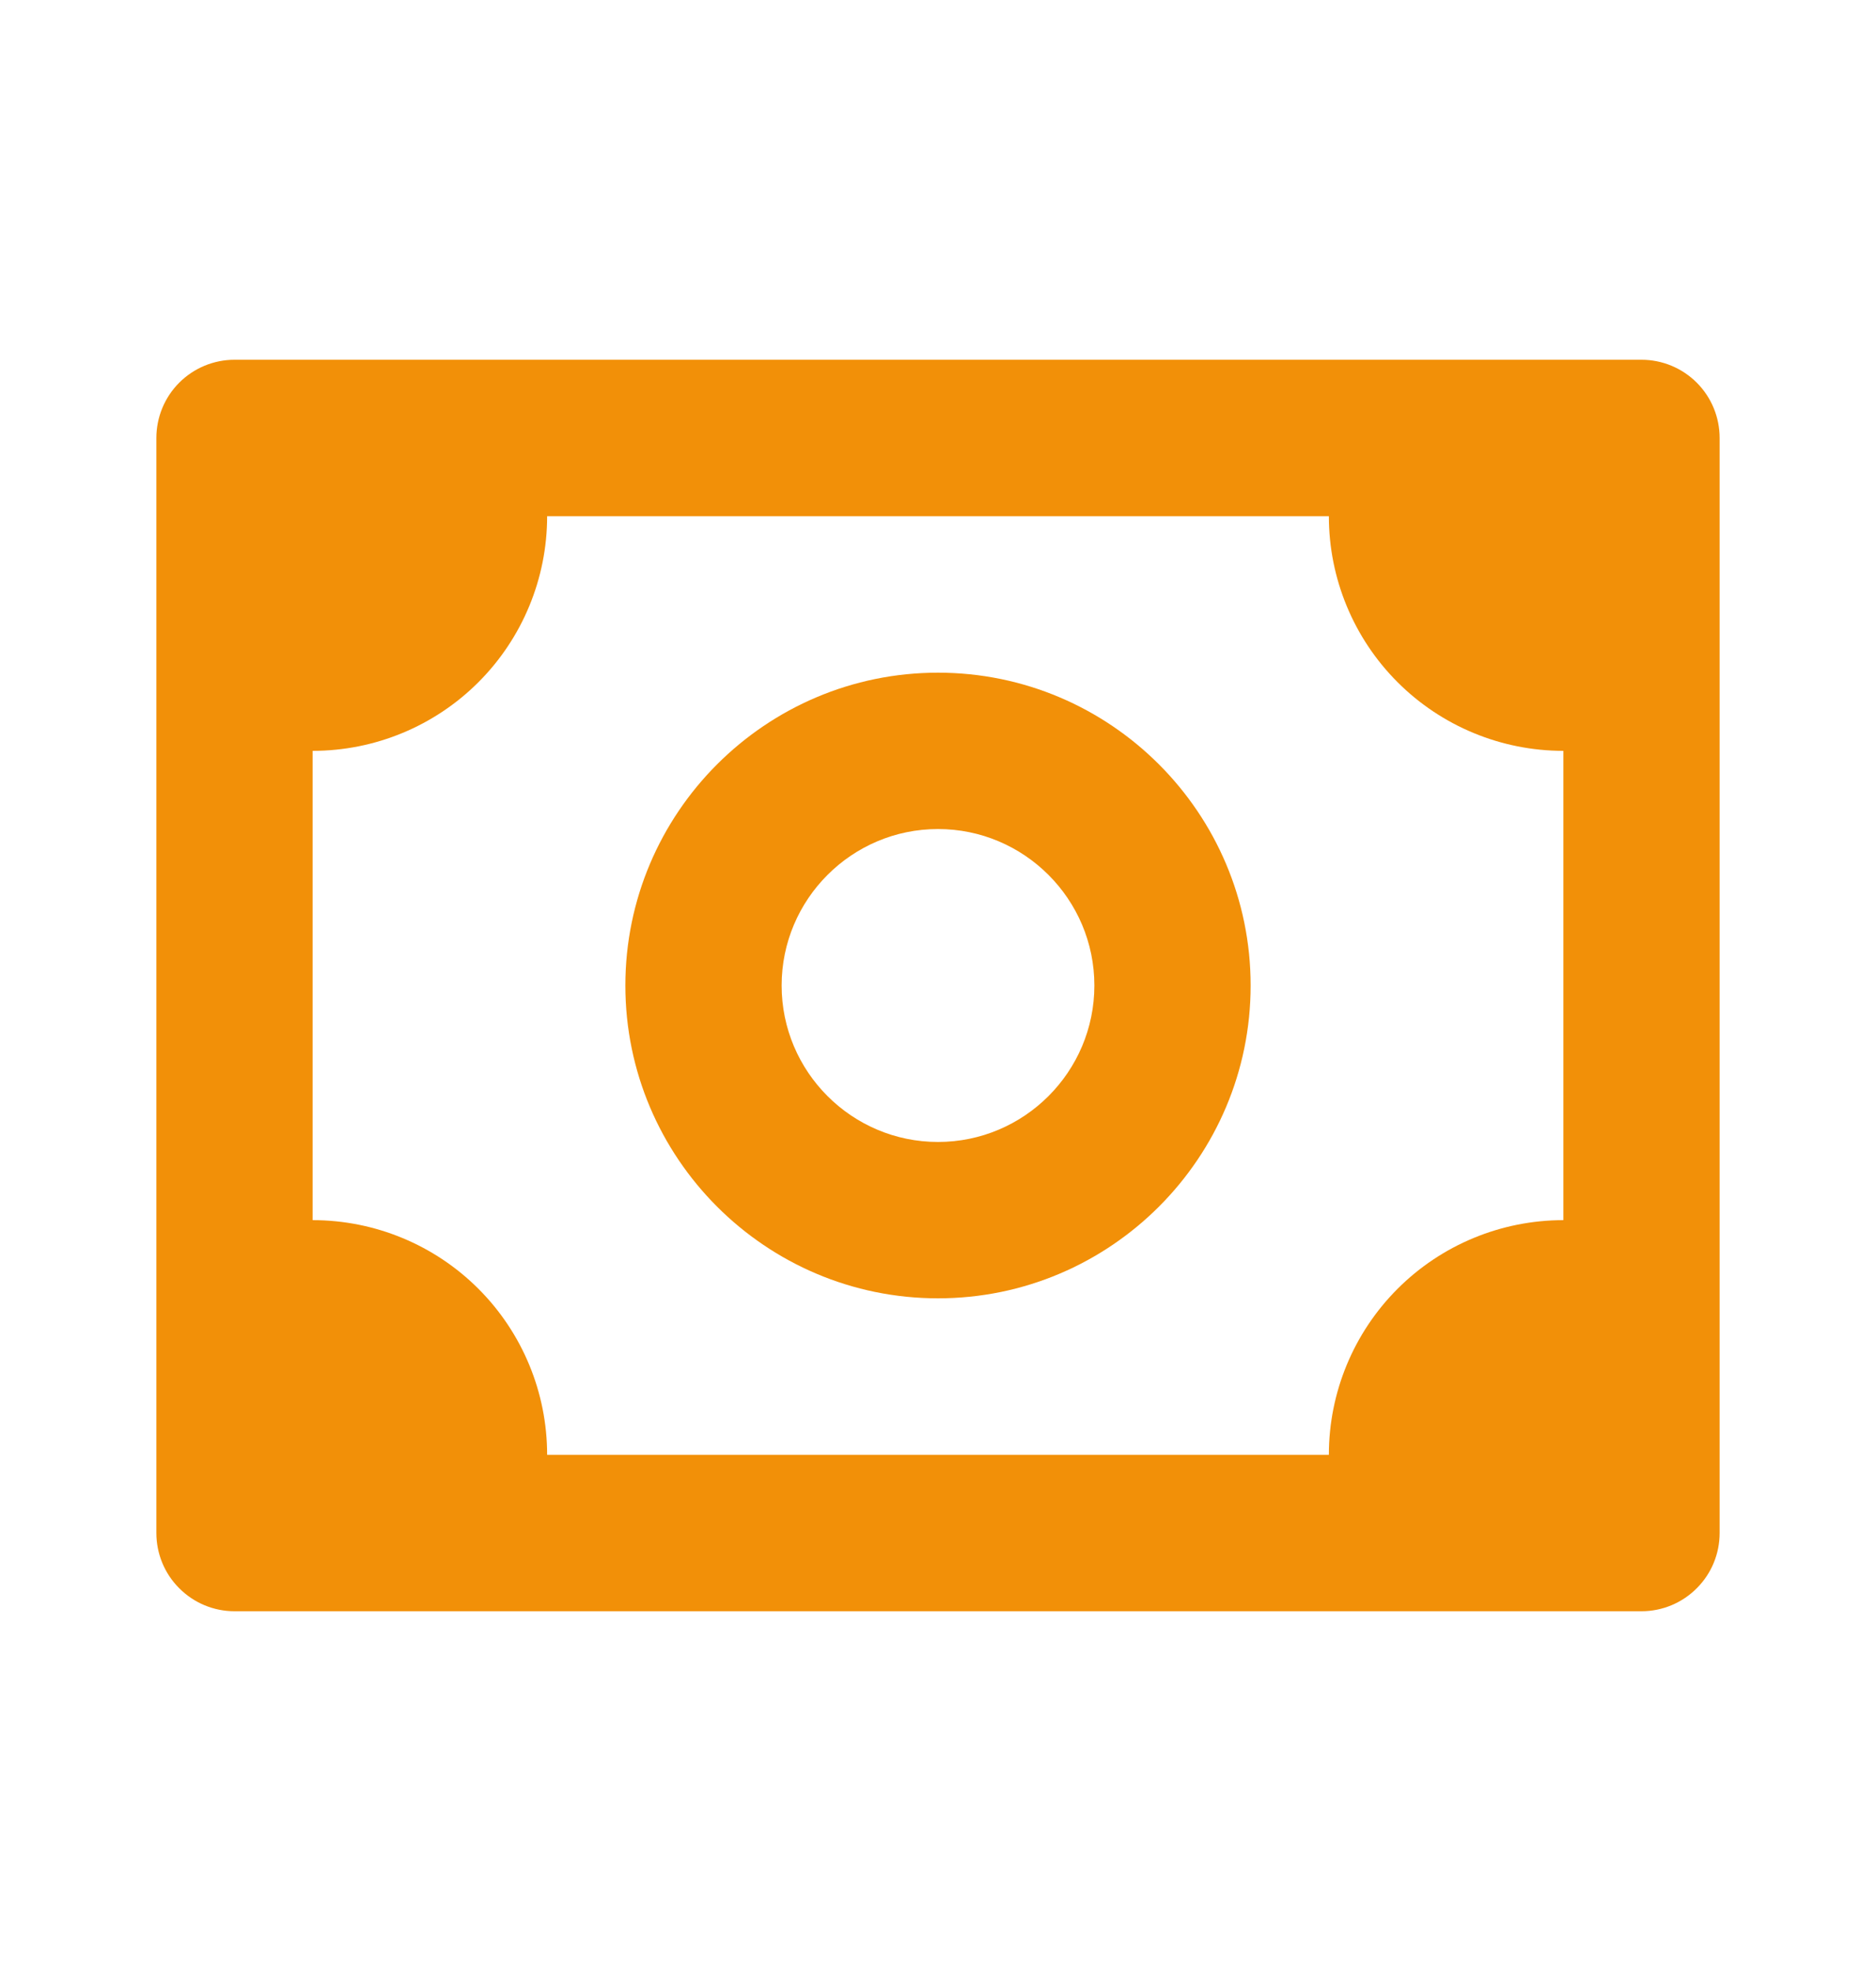<?xml version="1.0" encoding="UTF-8"?>
<svg xmlns="http://www.w3.org/2000/svg" width="20" height="21" viewBox="0 0 20 21" fill="none">
  <path d="M17.5 3.833H2.5C2.279 3.833 2.067 3.921 1.911 4.077C1.754 4.234 1.667 4.446 1.667 4.667V16.333C1.667 16.554 1.754 16.766 1.911 16.922C2.067 17.079 2.279 17.167 2.5 17.167H17.5C17.721 17.167 17.933 17.079 18.089 16.922C18.246 16.766 18.333 16.554 18.333 16.333V4.667C18.333 4.446 18.246 4.234 18.089 4.077C17.933 3.921 17.721 3.833 17.5 3.833ZM16.667 13C16.004 13 15.368 13.263 14.899 13.732C14.43 14.201 14.167 14.837 14.167 15.5H5.833C5.833 14.837 5.57 14.201 5.101 13.732C4.632 13.263 3.996 13 3.333 13V8C3.996 8 4.632 7.737 5.101 7.268C5.57 6.799 5.833 6.163 5.833 5.5H14.167C14.167 6.163 14.43 6.799 14.899 7.268C15.368 7.737 16.004 8 16.667 8V13Z" fill="#F29008"></path>
  <path d="M10 7.167C8.162 7.167 6.667 8.662 6.667 10.5C6.667 12.338 8.162 13.833 10 13.833C11.838 13.833 13.333 12.338 13.333 10.5C13.333 8.662 11.838 7.167 10 7.167ZM10 12.167C9.081 12.167 8.333 11.419 8.333 10.5C8.333 9.581 9.081 8.833 10 8.833C10.919 8.833 11.667 9.581 11.667 10.5C11.667 11.419 10.919 12.167 10 12.167Z" fill="#F29008"></path>
</svg>
